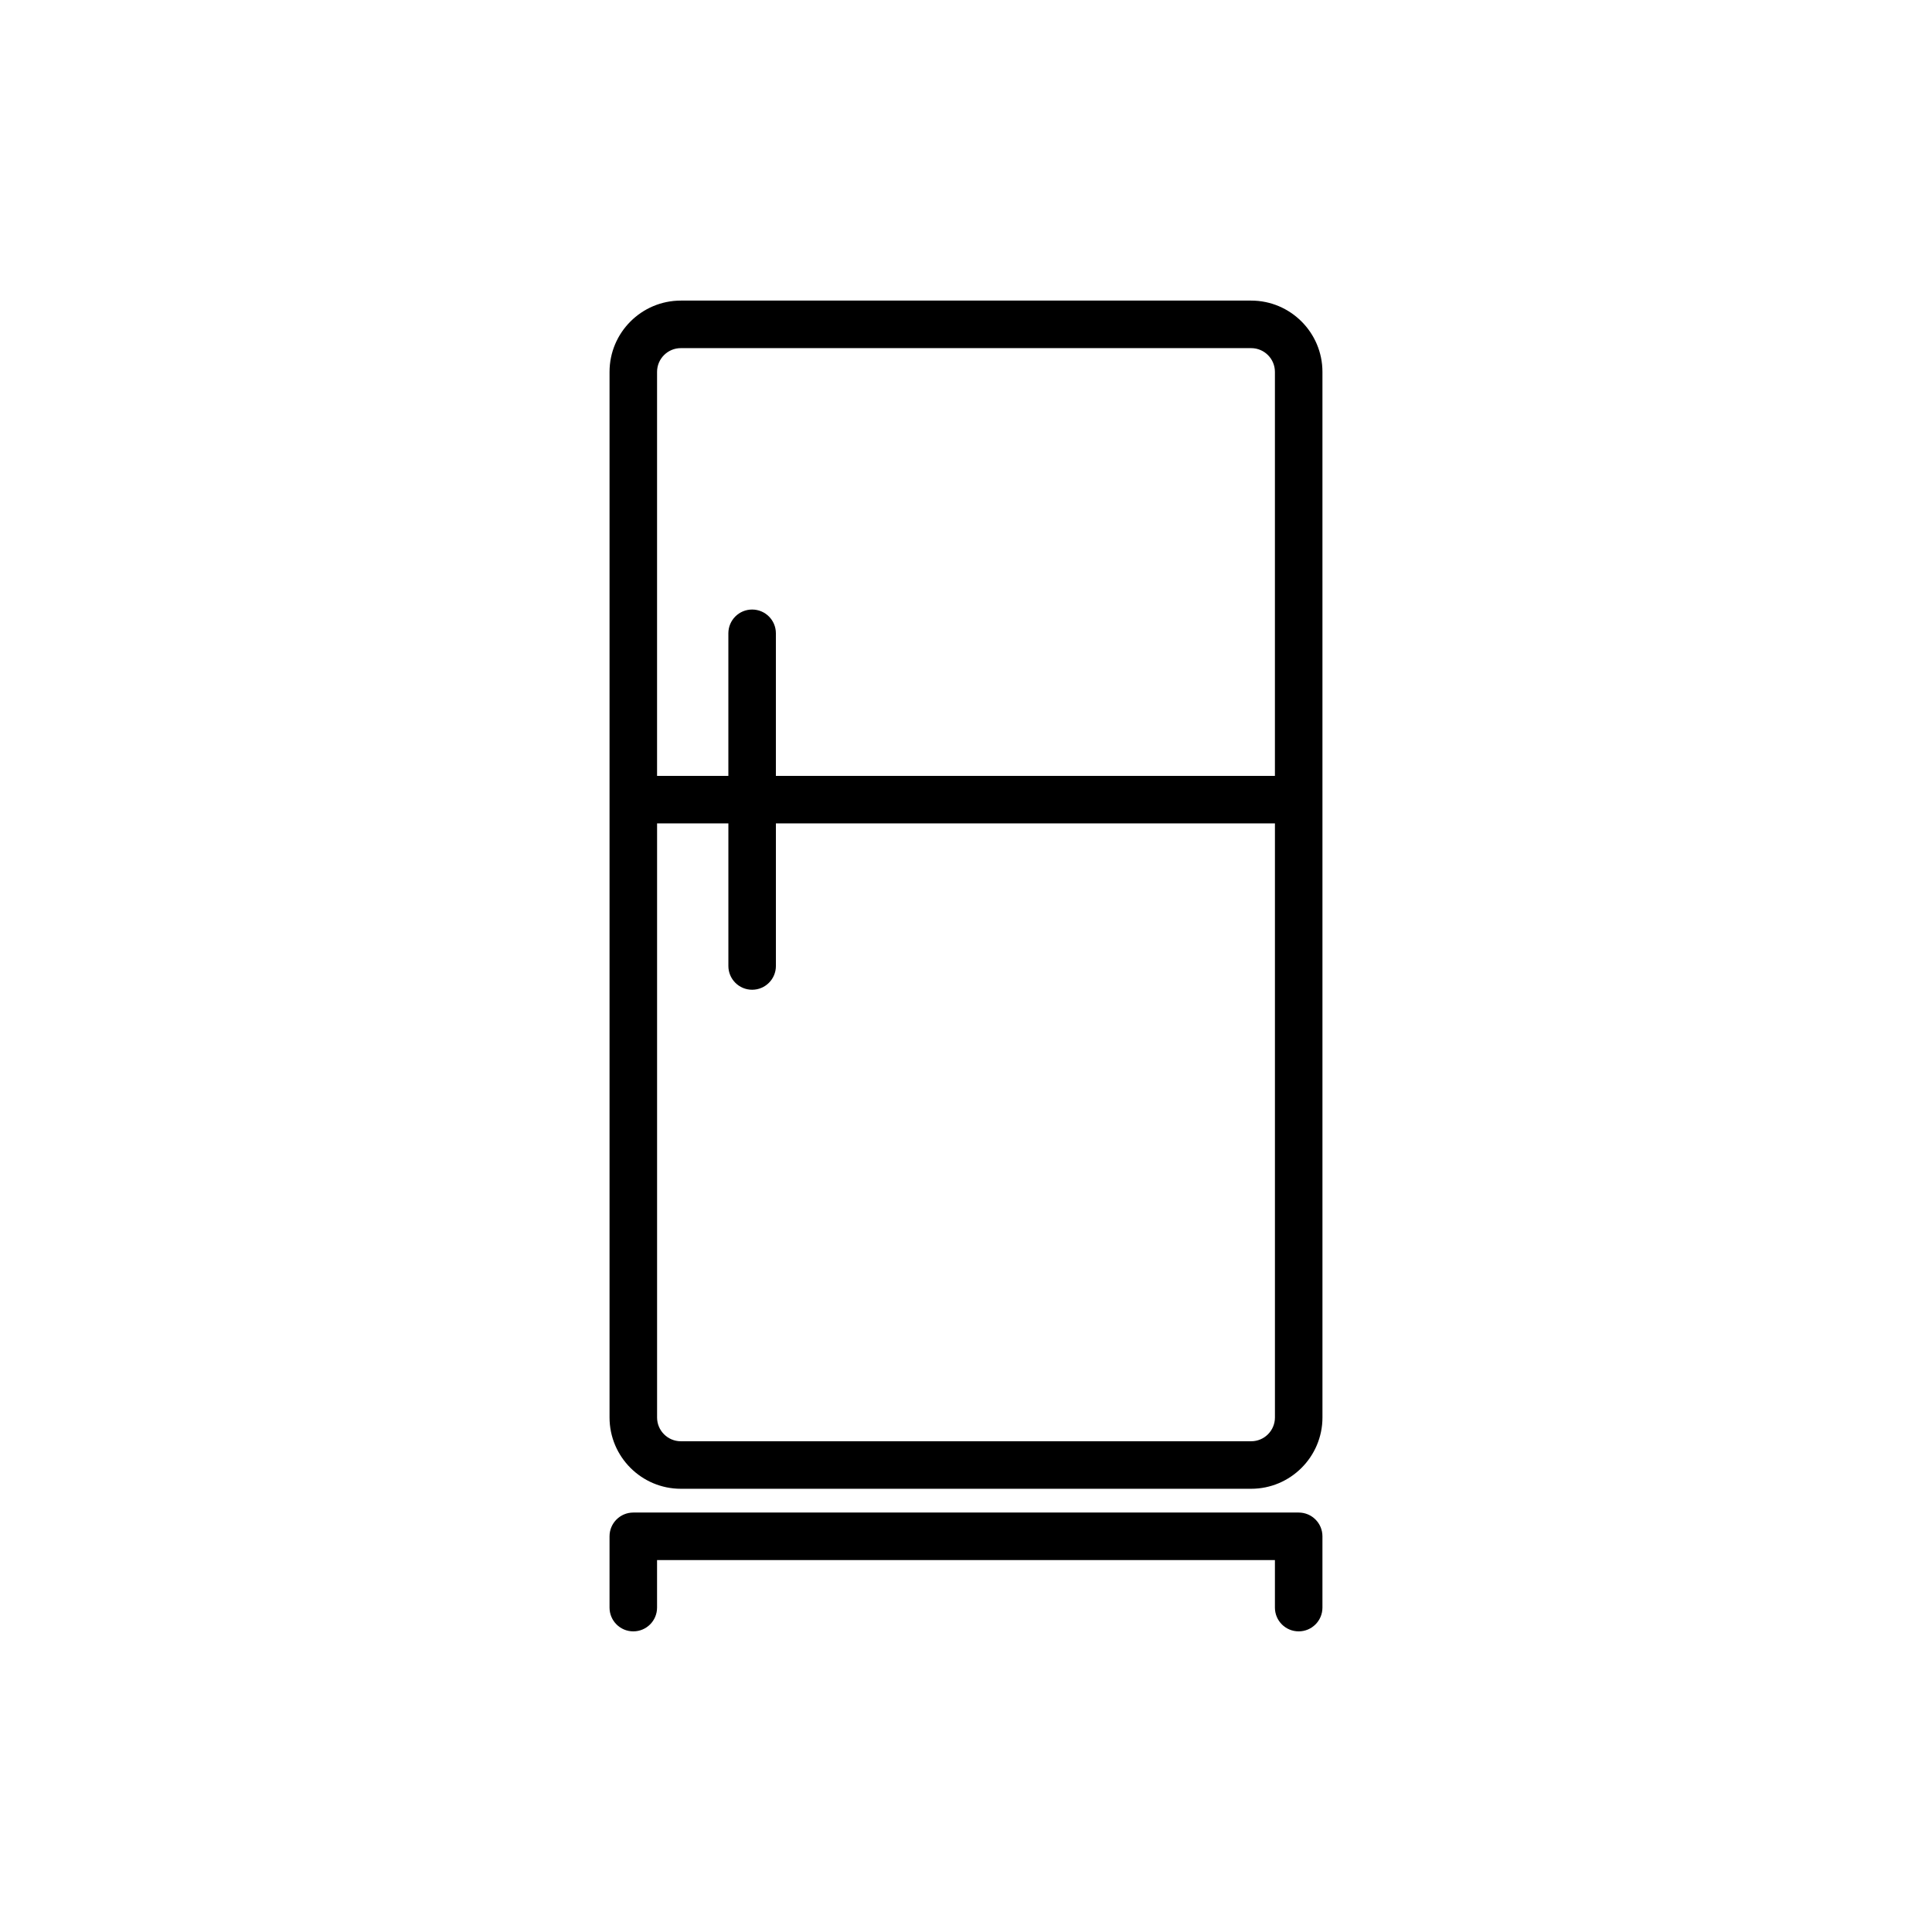 <?xml version="1.0" encoding="UTF-8"?>
<!-- Uploaded to: ICON Repo, www.svgrepo.com, Generator: ICON Repo Mixer Tools -->
<svg fill="#000000" width="800px" height="800px" version="1.1" viewBox="144 144 512 512" xmlns="http://www.w3.org/2000/svg">
 <g>
  <path d="m475.57 223.66h-151.14c-10.418 0-18.895 8.477-18.895 18.895v277.09c0 10.418 8.477 18.895 18.895 18.895h151.14c10.418 0 18.895-8.477 18.895-18.895l-0.004-277.09c0-10.418-8.473-18.895-18.891-18.895zm-151.14 12.598h151.14c3.477 0 6.297 2.824 6.297 6.297v107.06h-132.25v-37.785c0-3.477-2.816-6.297-6.297-6.297-3.481 0-6.297 2.82-6.297 6.297v37.785h-18.895v-107.06c0-3.473 2.824-6.297 6.297-6.297zm151.14 289.69h-151.14c-3.477 0-6.297-2.824-6.297-6.297v-157.44h18.895v37.785c0 3.477 2.816 6.297 6.297 6.297 3.481 0 6.297-2.82 6.297-6.297v-37.785h132.25v157.44c0 3.473-2.82 6.297-6.297 6.297z"/>
  <path d="m488.16 544.84h-176.33c-3.481 0-6.297 2.82-6.297 6.297v18.895c0 3.477 2.816 6.297 6.297 6.297s6.297-2.82 6.297-6.297v-12.594h163.74v12.594c0 3.477 2.816 6.297 6.297 6.297 3.481 0 6.297-2.82 6.297-6.297v-18.895c0-3.477-2.816-6.297-6.297-6.297z"/>
 </g>
</svg>